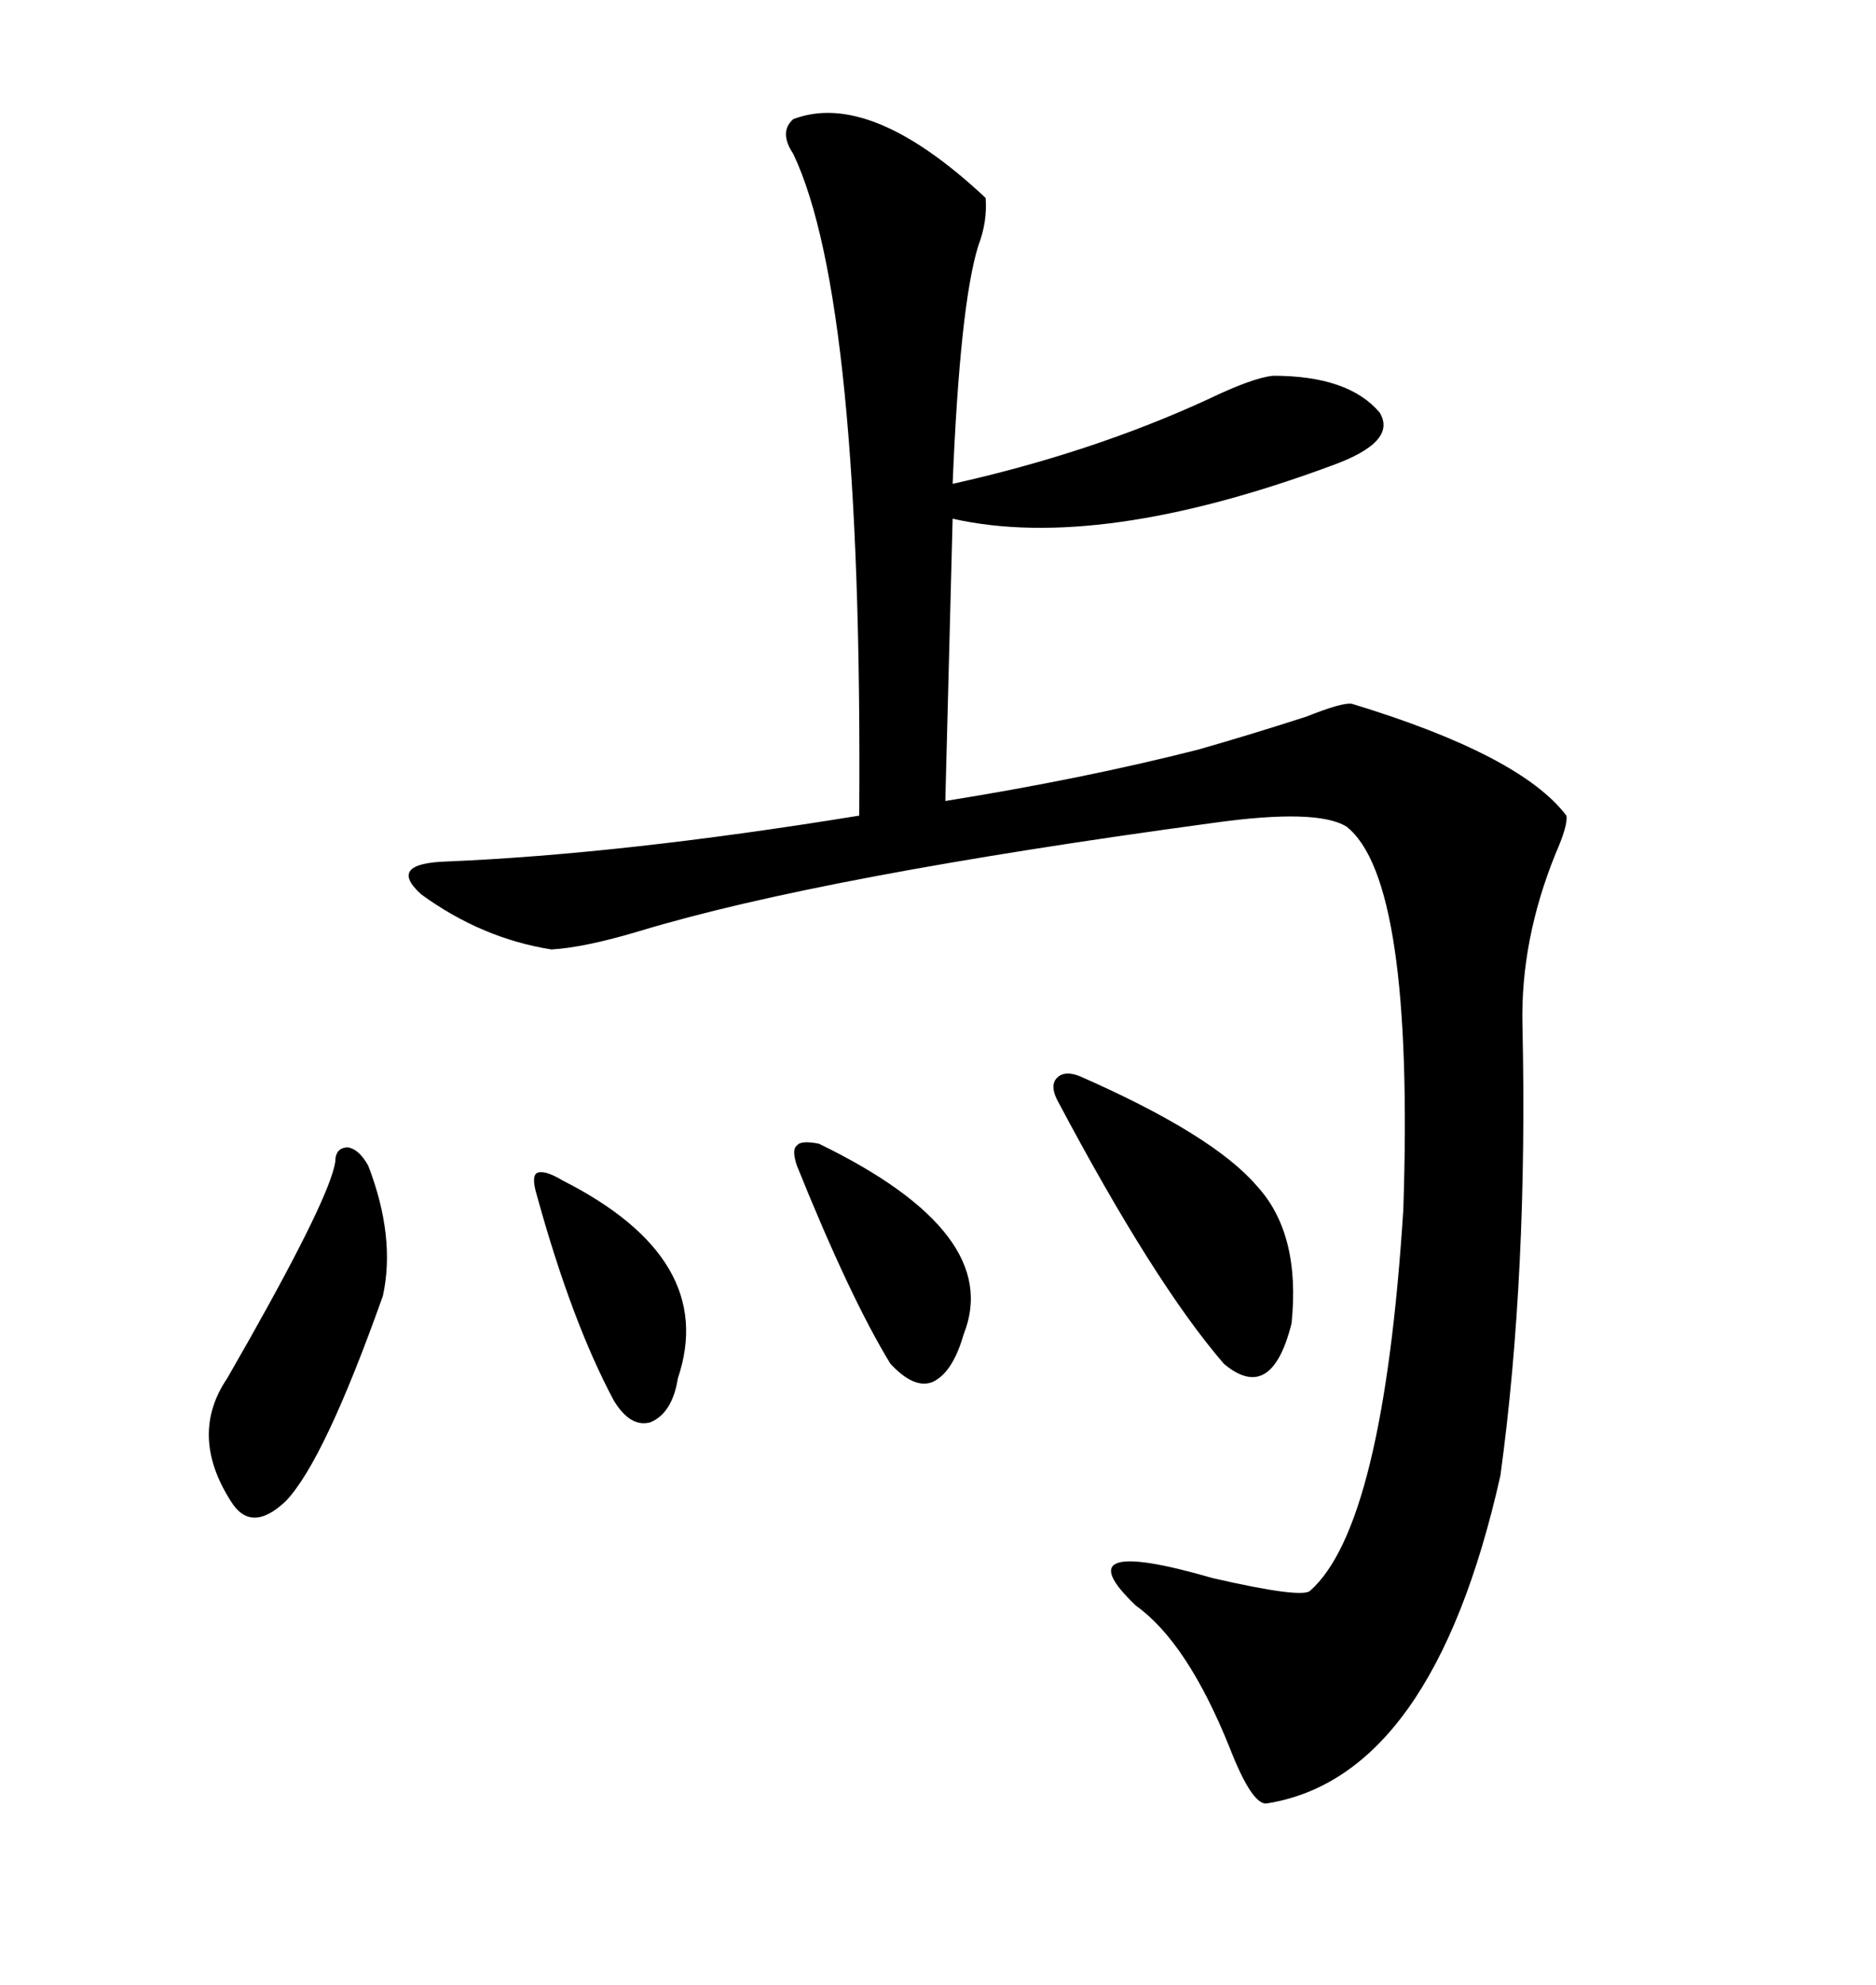 <svg xmlns="http://www.w3.org/2000/svg" xmlns:xlink="http://www.w3.org/1999/xlink" width="300" height="317.285"><path d="M215.33 132.13L215.33 132.13Q210.64 129.20 193.95 131.54L193.95 131.54Q131.25 140.04 102.25 148.83L102.25 148.83Q93.46 151.46 88.18 151.76L88.18 151.76Q77.05 150 67.38 142.97L67.38 142.97Q61.82 137.99 71.48 137.70L71.48 137.70Q99.61 136.52 137.40 130.37L137.40 130.37Q137.99 48.05 126.86 24.61L126.86 24.61Q124.51 21.09 126.86 19.04L126.86 19.04Q139.16 14.36 157.62 31.64L157.62 31.64Q157.91 35.45 156.45 39.26L156.45 39.26Q153.52 48.63 152.34 77.34L152.34 77.34Q174.61 72.36 193.07 63.87L193.07 63.87Q200.39 60.35 203.61 60.06L203.61 60.06Q215.63 60.06 220.61 65.92L220.61 65.92Q223.54 70.61 212.99 74.41L212.99 74.41Q175.78 88.18 152.34 82.91L152.34 82.91L151.17 128.03Q173.14 124.51 191.60 119.82L191.60 119.82Q199.80 117.48 208.89 114.55L208.89 114.55Q214.75 112.21 216.21 112.50L216.21 112.50Q243.16 120.70 250.49 130.37L250.49 130.37Q250.78 131.84 248.73 136.52L248.73 136.52Q243.16 150.29 243.46 163.77L243.46 163.77Q244.34 203.61 239.94 235.84L239.94 235.84Q229.10 284.18 202.44 288.28L202.44 288.28Q200.10 288.28 196.58 279.20L196.58 279.20Q189.84 262.50 181.64 256.64L181.64 256.64Q169.63 245.21 193.95 252.25L193.95 252.25Q208.01 255.47 209.47 254.30L209.47 254.30Q221.19 244.04 224.41 193.36L224.41 193.36Q226.17 140.63 215.33 132.13ZM172.56 171.97L172.56 171.97Q193.95 181.35 200.98 189.55L200.98 189.55Q208.01 197.17 206.54 211.52L206.54 211.52Q203.32 224.41 195.70 217.97L195.70 217.97Q184.57 205.08 169.04 175.78L169.04 175.78Q167.87 173.44 169.04 172.27L169.04 172.27Q170.21 171.09 172.56 171.97ZM53.61 185.74L53.61 185.74Q53.61 183.40 55.66 183.40L55.66 183.40Q57.42 183.69 58.89 186.33L58.89 186.33Q63.28 197.75 61.23 207.13L61.23 207.13Q51.86 233.50 45.70 239.94L45.70 239.94Q40.14 245.21 36.91 239.94L36.91 239.94Q30.18 229.39 36.33 220.31L36.33 220.31Q37.50 218.26 39.84 214.16L39.84 214.16Q52.73 191.31 53.61 185.74ZM130.96 182.81L130.96 182.81Q160.55 197.17 154.10 213.28L154.10 213.28Q152.34 219.43 149.12 220.90L149.12 220.90Q146.19 222.07 142.38 217.97L142.38 217.97Q135.94 207.42 127.44 186.33L127.44 186.33Q126.56 183.69 127.44 183.11L127.44 183.11Q128.03 182.23 130.96 182.81ZM89.94 188.67L89.94 188.67Q114.84 201.27 108.40 220.31L108.40 220.31Q107.52 225.88 104.00 227.34L104.00 227.34Q100.78 228.22 98.14 223.83L98.14 223.83Q91.41 211.23 85.84 191.02L85.84 191.02Q84.96 188.09 85.84 187.50L85.84 187.50Q87.01 186.91 89.94 188.67Z"/></svg>